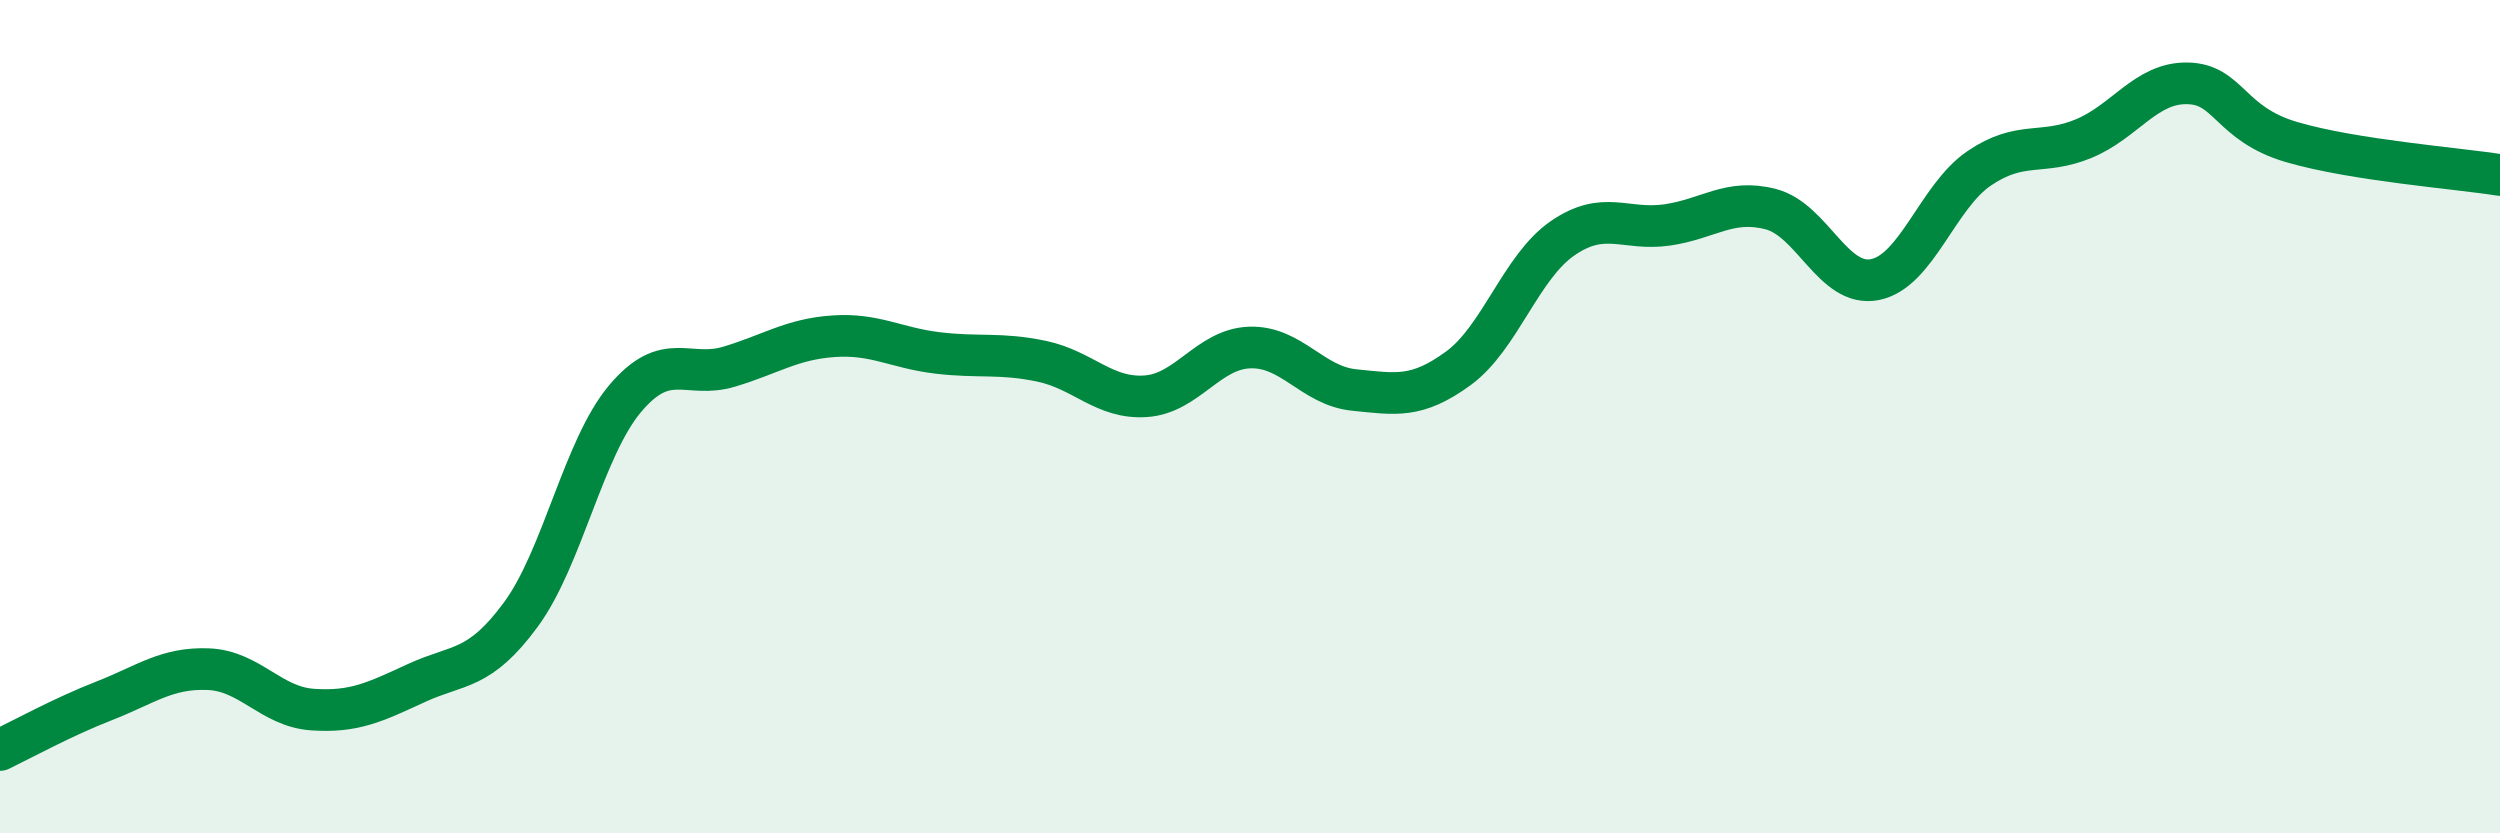 
    <svg width="60" height="20" viewBox="0 0 60 20" xmlns="http://www.w3.org/2000/svg">
      <path
        d="M 0,18 C 0.5,17.76 1.5,17.21 2.5,16.82 C 3.5,16.43 4,16.02 5,16.06 C 6,16.1 6.5,16.96 7.5,17.03 C 8.5,17.1 9,16.85 10,16.39 C 11,15.93 11.5,16.11 12.5,14.75 C 13.5,13.39 14,10.76 15,9.57 C 16,8.38 16.5,9.1 17.5,8.8 C 18.5,8.5 19,8.14 20,8.07 C 21,8 21.5,8.35 22.5,8.47 C 23.5,8.59 24,8.46 25,8.67 C 26,8.88 26.5,9.58 27.5,9.51 C 28.5,9.44 29,8.37 30,8.34 C 31,8.31 31.5,9.26 32.5,9.36 C 33.5,9.46 34,9.57 35,8.84 C 36,8.11 36.5,6.41 37.5,5.72 C 38.5,5.03 39,5.54 40,5.4 C 41,5.26 41.5,4.76 42.5,5.02 C 43.5,5.28 44,6.91 45,6.71 C 46,6.51 46.5,4.72 47.5,4.04 C 48.5,3.36 49,3.74 50,3.33 C 51,2.92 51.5,1.98 52.5,2 C 53.5,2.02 53.5,2.97 55,3.41 C 56.5,3.85 59,4.04 60,4.2L60 20L0 20Z"
        fill="#008740"
        opacity="0.1"
        stroke-linecap="round"
        stroke-linejoin="round"
      />
      <path
        d="M 0,18 C 0.5,17.76 1.5,17.21 2.5,16.82 C 3.5,16.43 4,16.02 5,16.06 C 6,16.1 6.5,16.96 7.5,17.03 C 8.5,17.1 9,16.85 10,16.39 C 11,15.93 11.5,16.11 12.5,14.75 C 13.5,13.39 14,10.76 15,9.57 C 16,8.38 16.5,9.1 17.5,8.8 C 18.5,8.5 19,8.14 20,8.07 C 21,8 21.5,8.35 22.5,8.47 C 23.5,8.59 24,8.46 25,8.67 C 26,8.88 26.5,9.58 27.5,9.51 C 28.5,9.44 29,8.37 30,8.34 C 31,8.31 31.5,9.26 32.5,9.36 C 33.5,9.46 34,9.57 35,8.84 C 36,8.11 36.5,6.41 37.5,5.72 C 38.5,5.03 39,5.54 40,5.4 C 41,5.26 41.5,4.76 42.5,5.02 C 43.5,5.28 44,6.91 45,6.71 C 46,6.51 46.5,4.72 47.5,4.04 C 48.5,3.36 49,3.74 50,3.33 C 51,2.92 51.5,1.98 52.5,2 C 53.5,2.02 53.5,2.97 55,3.41 C 56.5,3.85 59,4.04 60,4.2"
        stroke="#008740"
        stroke-width="1"
        fill="none"
        stroke-linecap="round"
        stroke-linejoin="round"
      />
    </svg>
  